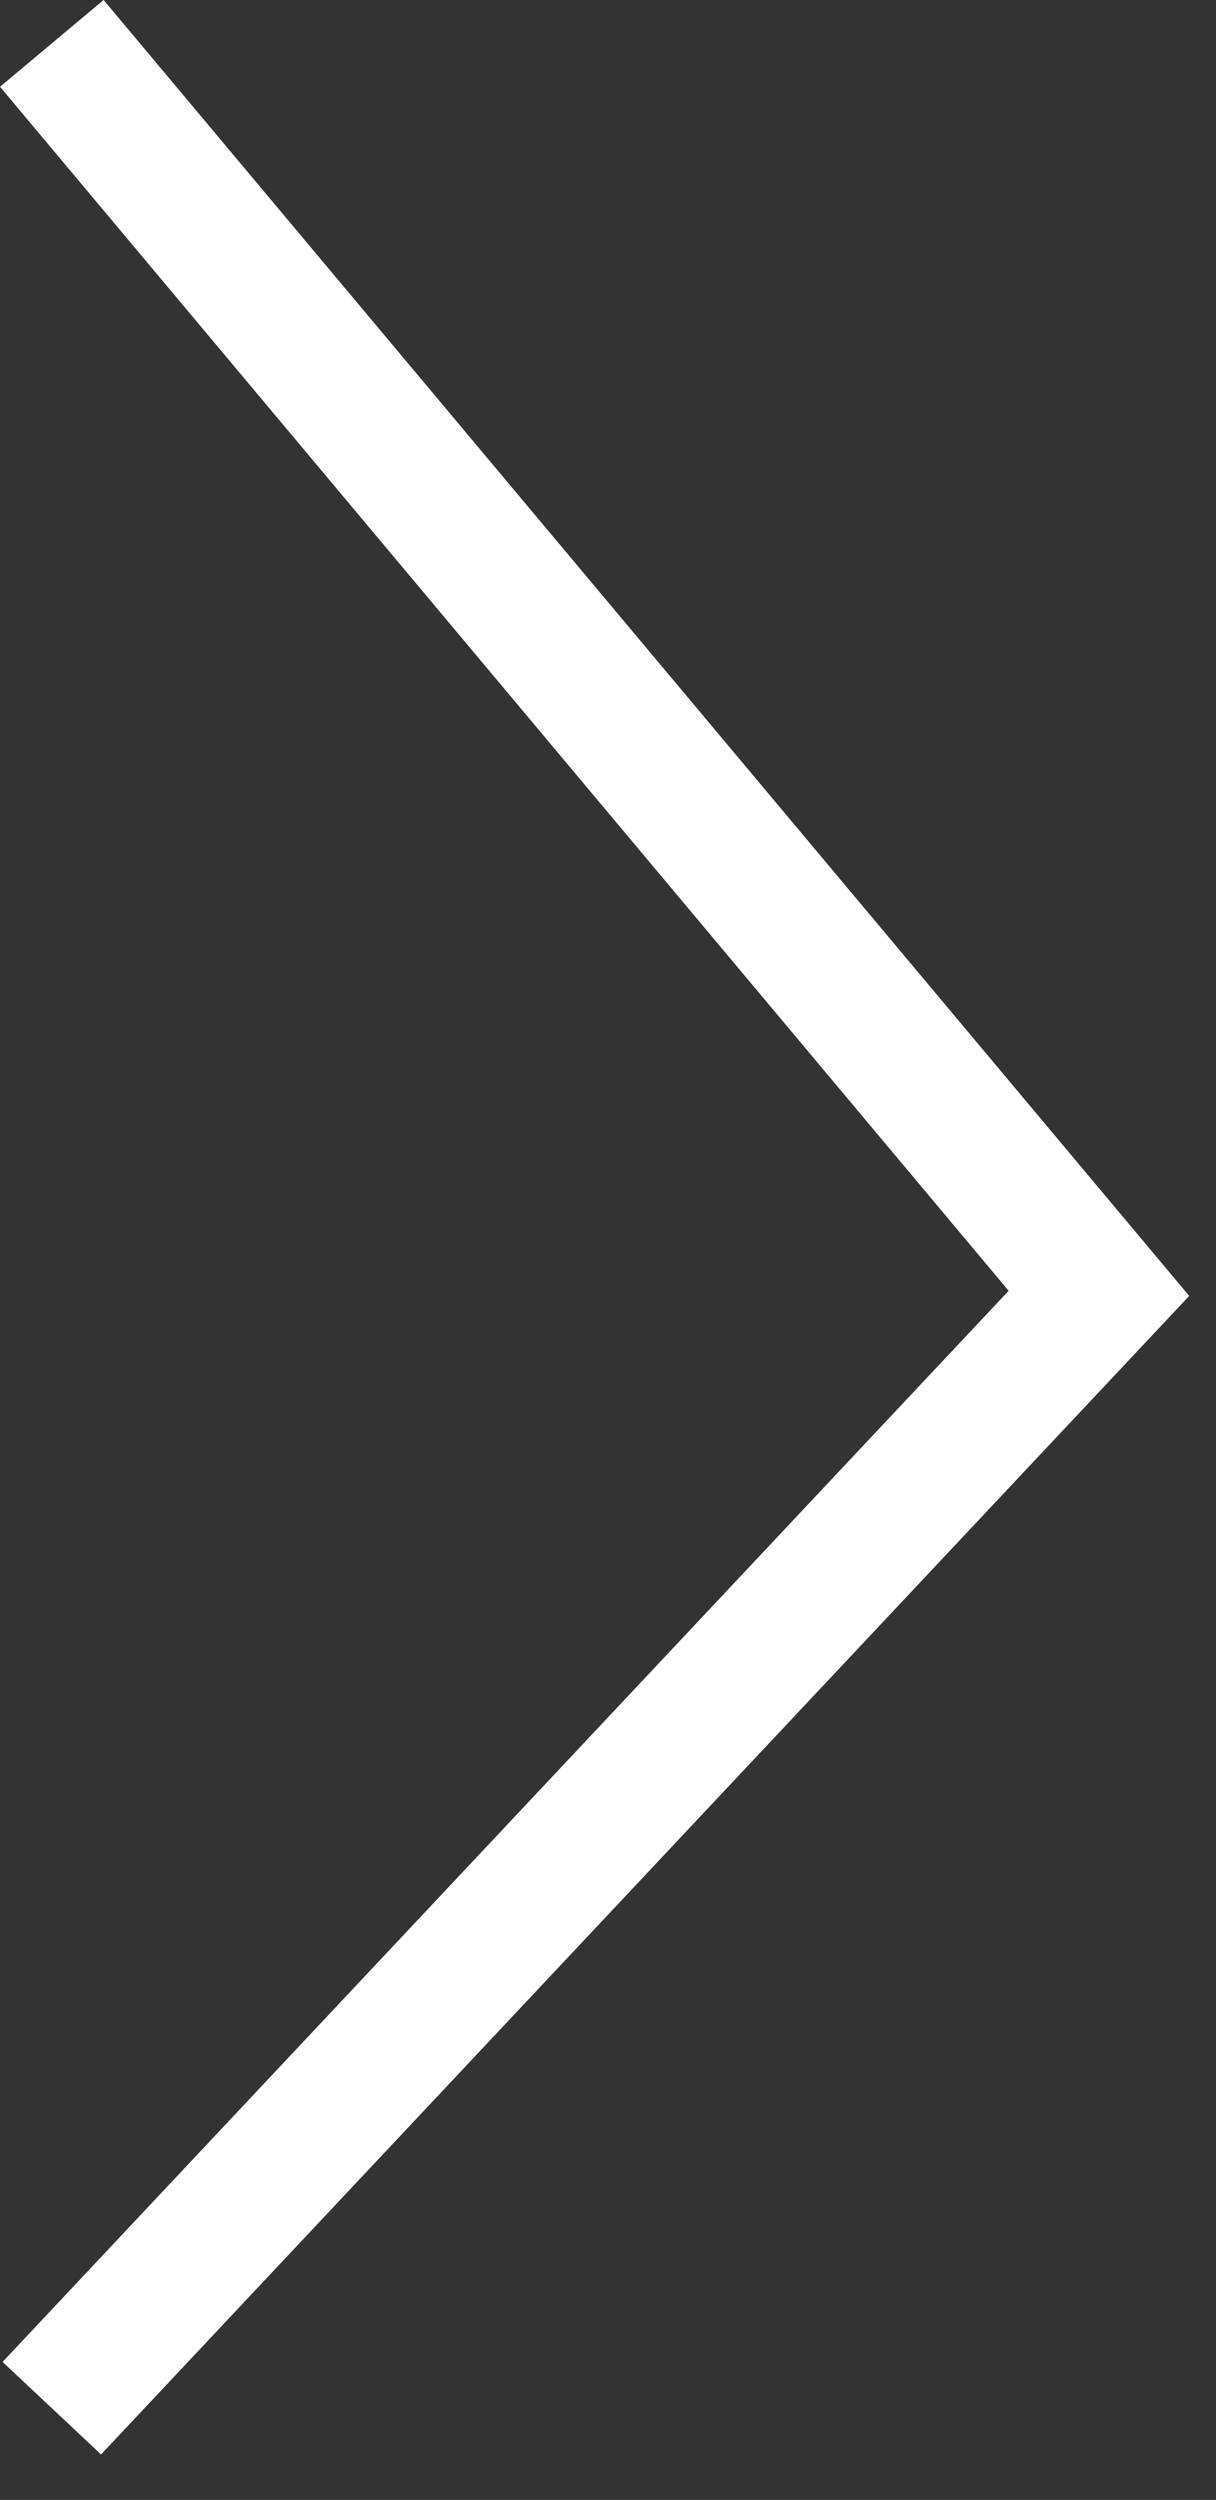 <?xml version="1.0" encoding="UTF-8"?> <svg xmlns="http://www.w3.org/2000/svg" width="18" height="37" viewBox="0 0 18 37" fill="none"><rect x="0" y="0" width="18" height="37" fill="#333333" stroke="none"/><path d="M0.767 0.642L16.267 19.142L0.767 35.642" stroke="white" stroke-width="2"></path></svg> 